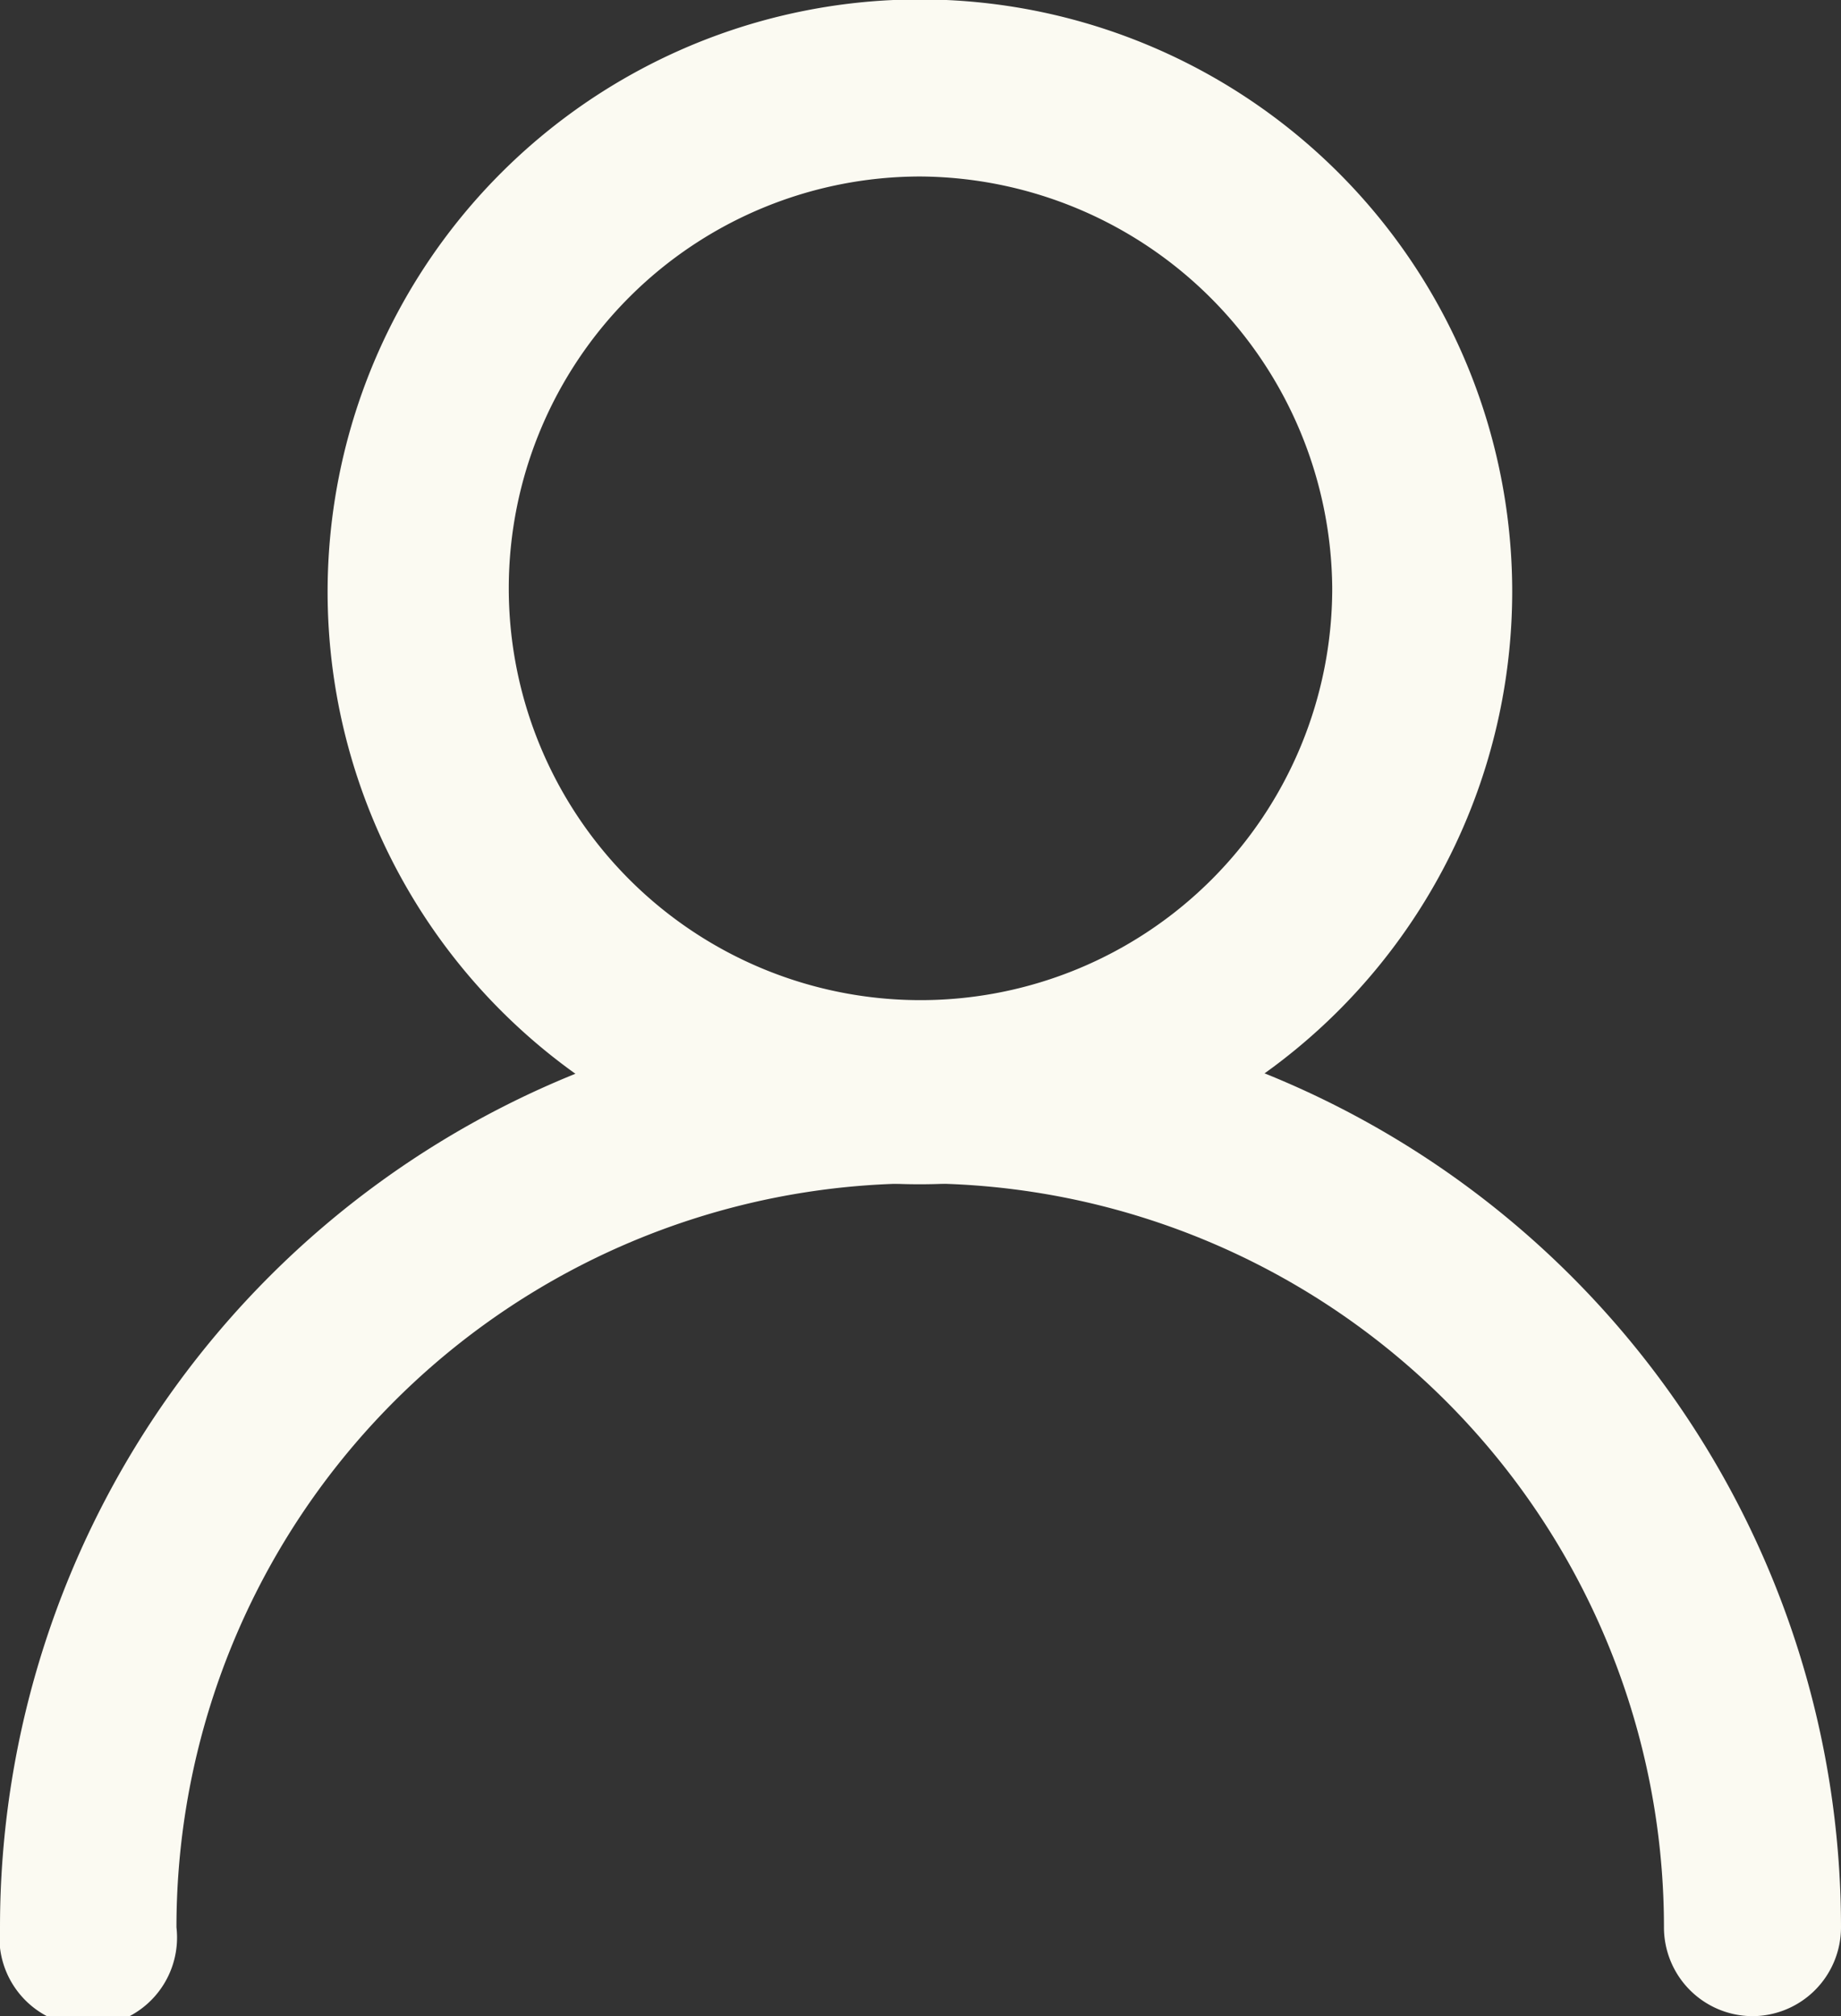 <svg xmlns="http://www.w3.org/2000/svg" viewBox="0 0 31.3 34.27"><rect x="0" y="0" width="31.3" height="34.27" fill="#333333" stroke="none"/><defs><style>.cls-1{fill:#fbfaf2}</style></defs><g id="Layer_2" data-name="Layer 2"><g id="Layer_1-2" data-name="Layer 1"><path class="cls-1" d="M15.65 20.13a10.07 10.07 0 1110.06-10.07 10.08 10.08 0 01-10.06 10.07zm0-17.13a7 7 0 107 7 7.05 7.05 0 00-7-7z"/><path class="cls-1" d="M29.79 34.27a1.51 1.51 0 01-1.5-1.51 12.64 12.64 0 00-25.29 0 1.51 1.51 0 11-3 0 15.65 15.65 0 0131.3 0 1.51 1.51 0 01-1.51 1.51z"/></g></g></svg>